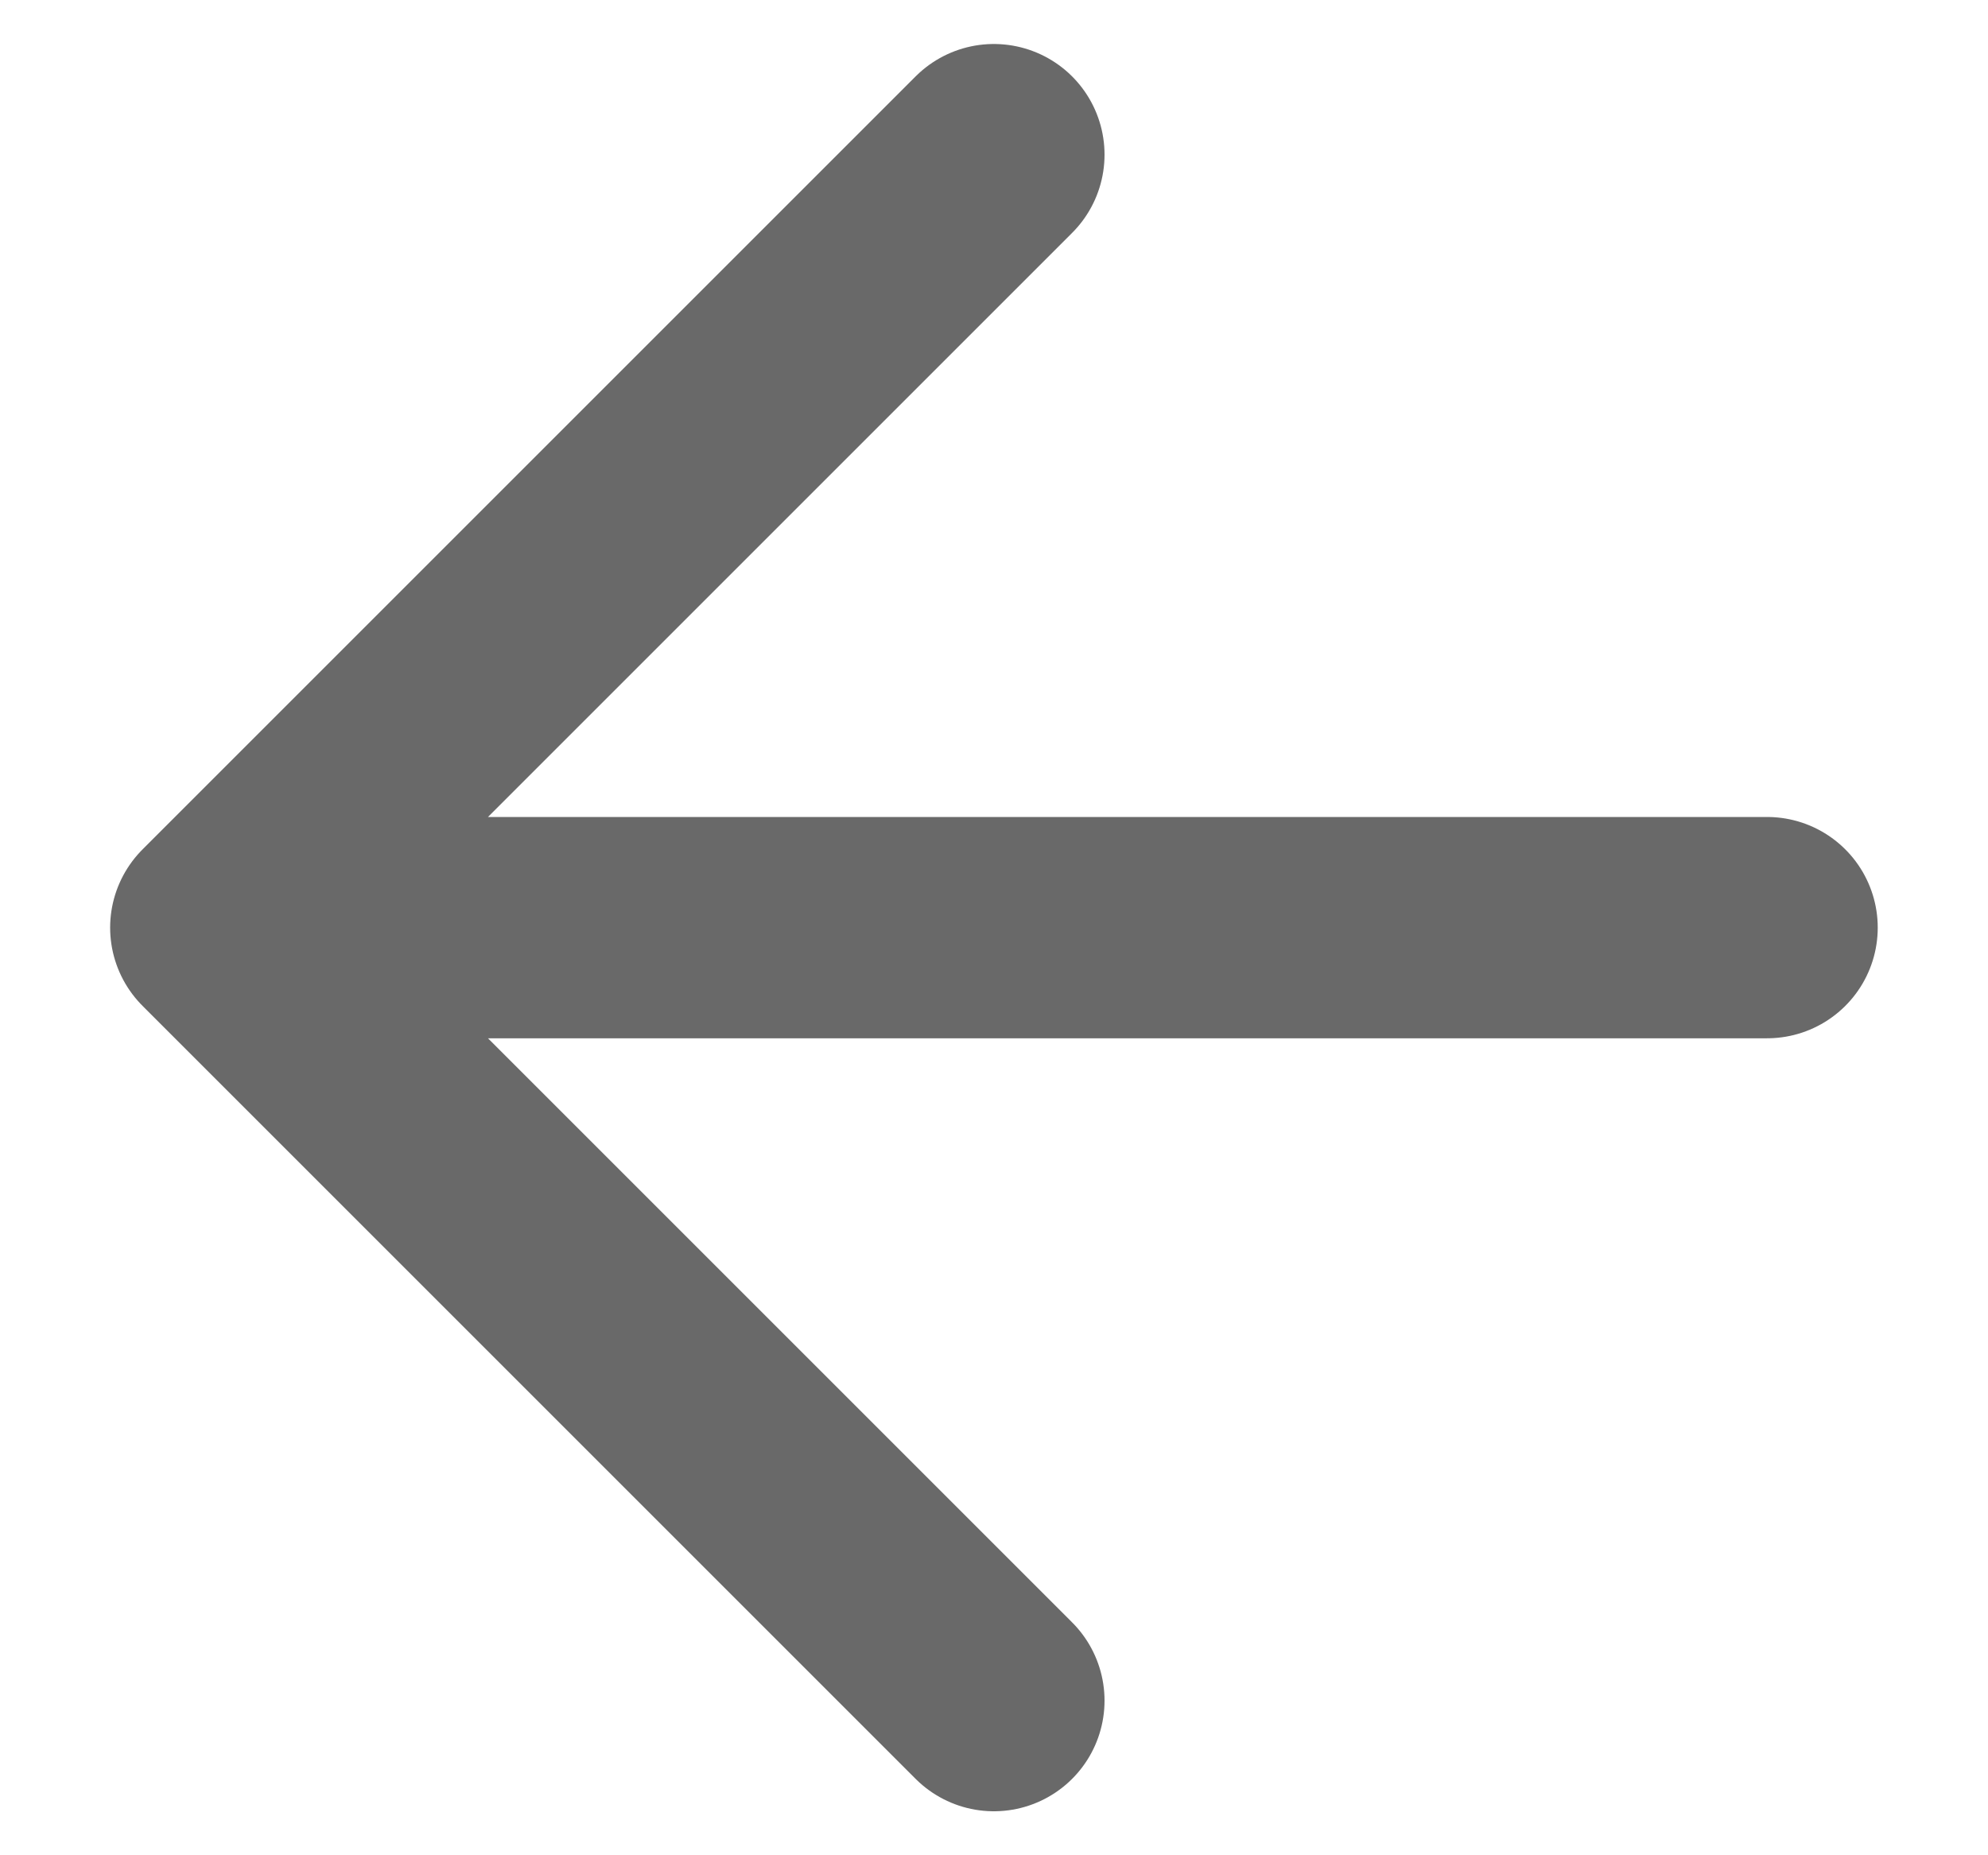 <svg width="15" height="14" viewBox="0 0 15 14" fill="none" xmlns="http://www.w3.org/2000/svg">
<path d="M13.333 7H1.666M1.666 7L7.499 12.833M1.666 7L7.499 1.167" stroke="#696969" stroke-width="1.67" stroke-linecap="round" stroke-linejoin="round"/>
</svg>
